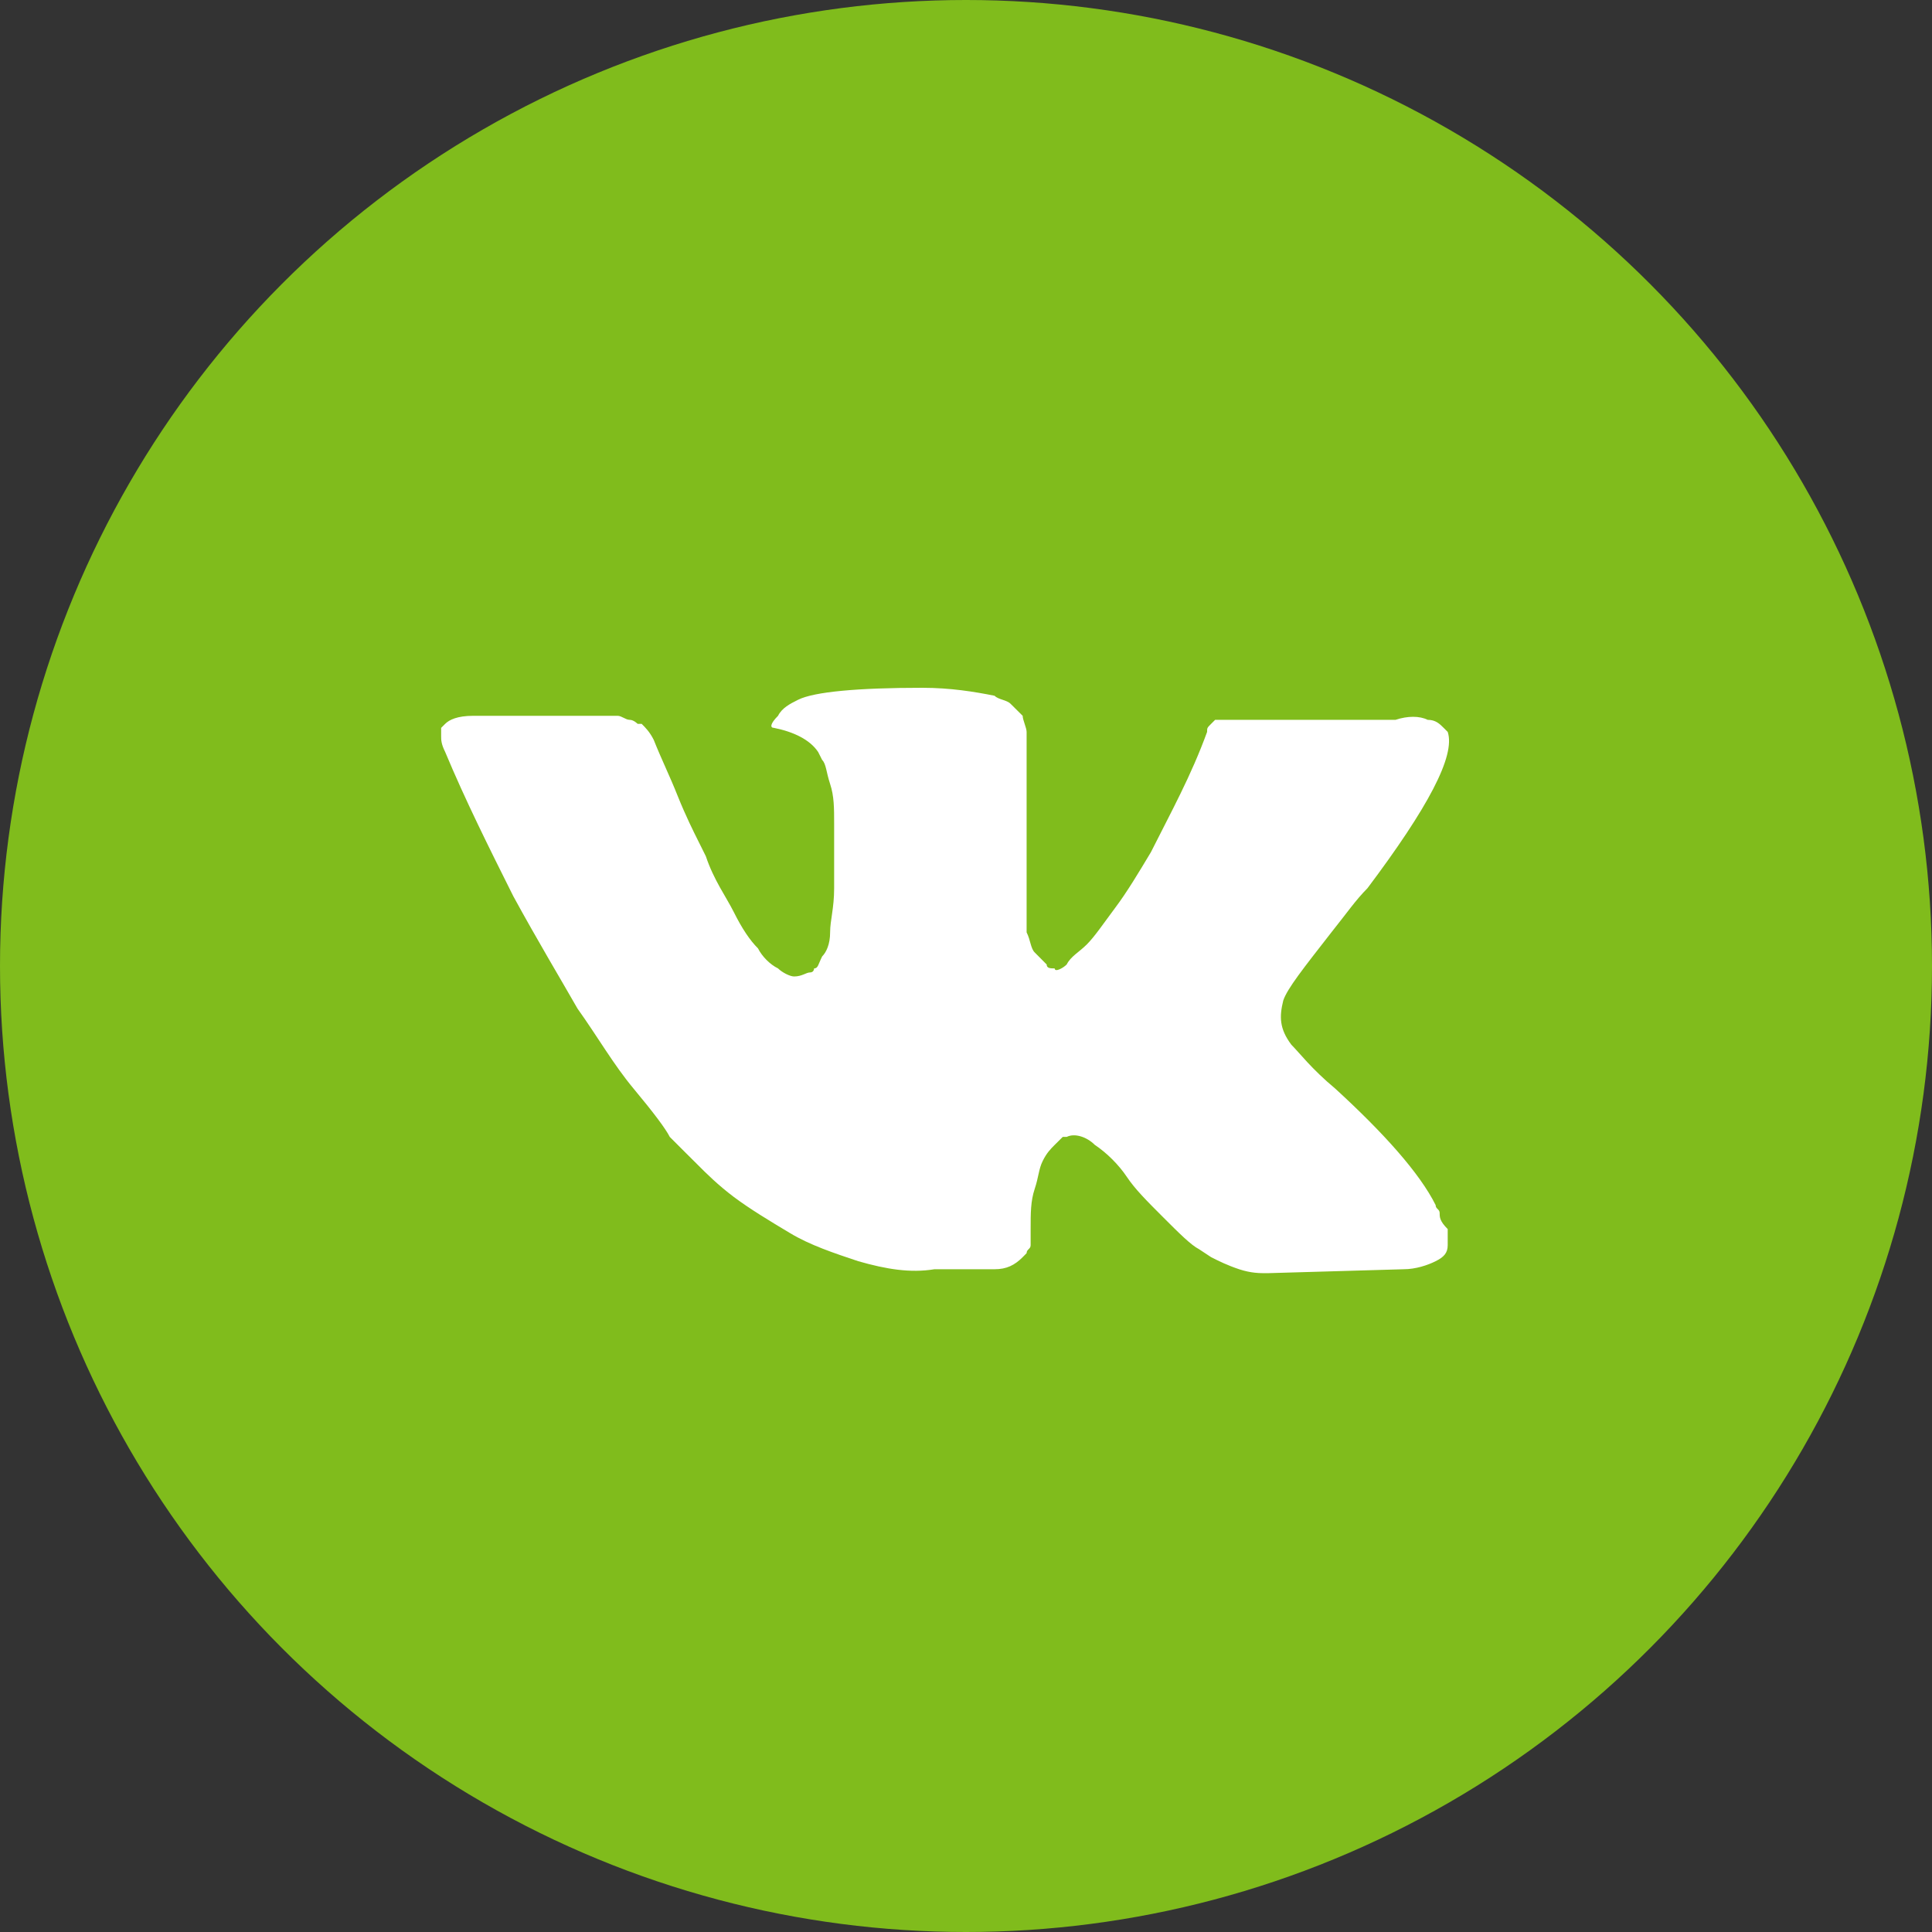 <svg width="24" height="24" viewBox="0 0 24 24" fill="none" xmlns="http://www.w3.org/2000/svg">
<rect x="0" y="0" width="24" height="24" fill="#333333" stroke="none"/>
<circle cx="12" cy="12" r="12" fill="#80BC1C"/>
<path d="M17.884 15.069C17.884 15.019 17.834 15.019 17.834 14.97C17.635 14.571 17.187 14.073 16.589 13.525C16.29 13.276 16.141 13.077 16.041 12.977C15.892 12.778 15.892 12.628 15.941 12.429C15.991 12.28 16.19 12.03 16.539 11.582C16.738 11.333 16.838 11.184 16.987 11.034C17.735 10.038 18.083 9.39 17.984 9.092L17.934 9.042C17.884 8.992 17.834 8.942 17.735 8.942C17.635 8.892 17.486 8.892 17.336 8.942H15.443C15.393 8.942 15.393 8.942 15.294 8.942C15.244 8.942 15.194 8.942 15.194 8.942H15.144H15.095L15.045 8.992C14.995 9.042 14.995 9.042 14.995 9.092C14.796 9.639 14.547 10.088 14.297 10.586C14.148 10.835 13.999 11.084 13.849 11.283C13.7 11.483 13.6 11.632 13.501 11.732C13.401 11.831 13.301 11.881 13.251 11.981C13.202 12.03 13.102 12.08 13.102 12.03C13.052 12.03 13.002 12.03 13.002 11.981C12.953 11.931 12.903 11.881 12.853 11.831C12.803 11.781 12.803 11.682 12.753 11.582C12.753 11.483 12.753 11.383 12.753 11.333C12.753 11.283 12.753 11.134 12.753 11.034C12.753 10.885 12.753 10.785 12.753 10.735C12.753 10.586 12.753 10.387 12.753 10.187C12.753 9.988 12.753 9.839 12.753 9.739C12.753 9.639 12.753 9.49 12.753 9.39C12.753 9.241 12.753 9.141 12.753 9.092C12.753 9.042 12.704 8.942 12.704 8.892C12.654 8.842 12.604 8.793 12.554 8.743C12.504 8.693 12.405 8.693 12.355 8.643C12.106 8.593 11.807 8.544 11.458 8.544C10.661 8.544 10.113 8.593 9.914 8.693C9.814 8.743 9.715 8.793 9.665 8.892C9.565 8.992 9.565 9.042 9.615 9.042C9.864 9.092 10.063 9.191 10.163 9.341L10.213 9.44C10.263 9.49 10.263 9.59 10.312 9.739C10.362 9.889 10.362 10.038 10.362 10.237C10.362 10.536 10.362 10.835 10.362 11.034C10.362 11.283 10.312 11.433 10.312 11.582C10.312 11.732 10.263 11.831 10.213 11.881C10.163 11.981 10.163 12.03 10.113 12.03C10.113 12.03 10.113 12.08 10.063 12.08C10.014 12.08 9.964 12.13 9.864 12.13C9.814 12.13 9.715 12.08 9.665 12.03C9.565 11.981 9.466 11.881 9.416 11.781C9.316 11.682 9.216 11.532 9.117 11.333C9.017 11.134 8.868 10.935 8.768 10.636L8.669 10.437C8.619 10.337 8.519 10.138 8.419 9.889C8.32 9.639 8.22 9.44 8.121 9.191C8.071 9.092 8.021 9.042 7.971 8.992H7.921C7.921 8.992 7.872 8.942 7.822 8.942C7.772 8.942 7.722 8.892 7.672 8.892H5.879C5.68 8.892 5.58 8.942 5.53 8.992L5.48 9.042C5.48 9.042 5.48 9.092 5.48 9.141C5.48 9.191 5.48 9.241 5.53 9.341C5.779 9.938 6.078 10.536 6.377 11.134C6.676 11.682 6.975 12.18 7.174 12.529C7.423 12.877 7.622 13.226 7.872 13.525C8.121 13.824 8.27 14.023 8.32 14.123C8.419 14.222 8.469 14.272 8.519 14.322L8.669 14.471C8.768 14.571 8.918 14.72 9.117 14.87C9.316 15.019 9.565 15.169 9.814 15.318C10.063 15.468 10.362 15.567 10.661 15.667C11.01 15.767 11.309 15.816 11.608 15.767H12.355C12.504 15.767 12.604 15.717 12.704 15.617L12.753 15.567C12.753 15.518 12.803 15.518 12.803 15.468C12.803 15.418 12.803 15.368 12.803 15.268C12.803 15.069 12.803 14.92 12.853 14.77C12.903 14.621 12.903 14.521 12.953 14.422C13.002 14.322 13.052 14.272 13.102 14.222C13.152 14.172 13.202 14.123 13.202 14.123H13.251C13.351 14.073 13.501 14.123 13.6 14.222C13.75 14.322 13.899 14.471 13.999 14.621C14.098 14.77 14.248 14.92 14.447 15.119C14.646 15.318 14.796 15.468 14.895 15.518L15.045 15.617C15.144 15.667 15.244 15.717 15.393 15.767C15.543 15.816 15.643 15.816 15.742 15.816L17.436 15.767C17.585 15.767 17.735 15.717 17.834 15.667C17.934 15.617 17.984 15.567 17.984 15.468C17.984 15.418 17.984 15.318 17.984 15.268C17.884 15.169 17.884 15.119 17.884 15.069Z" fill="white"/>
</svg>
